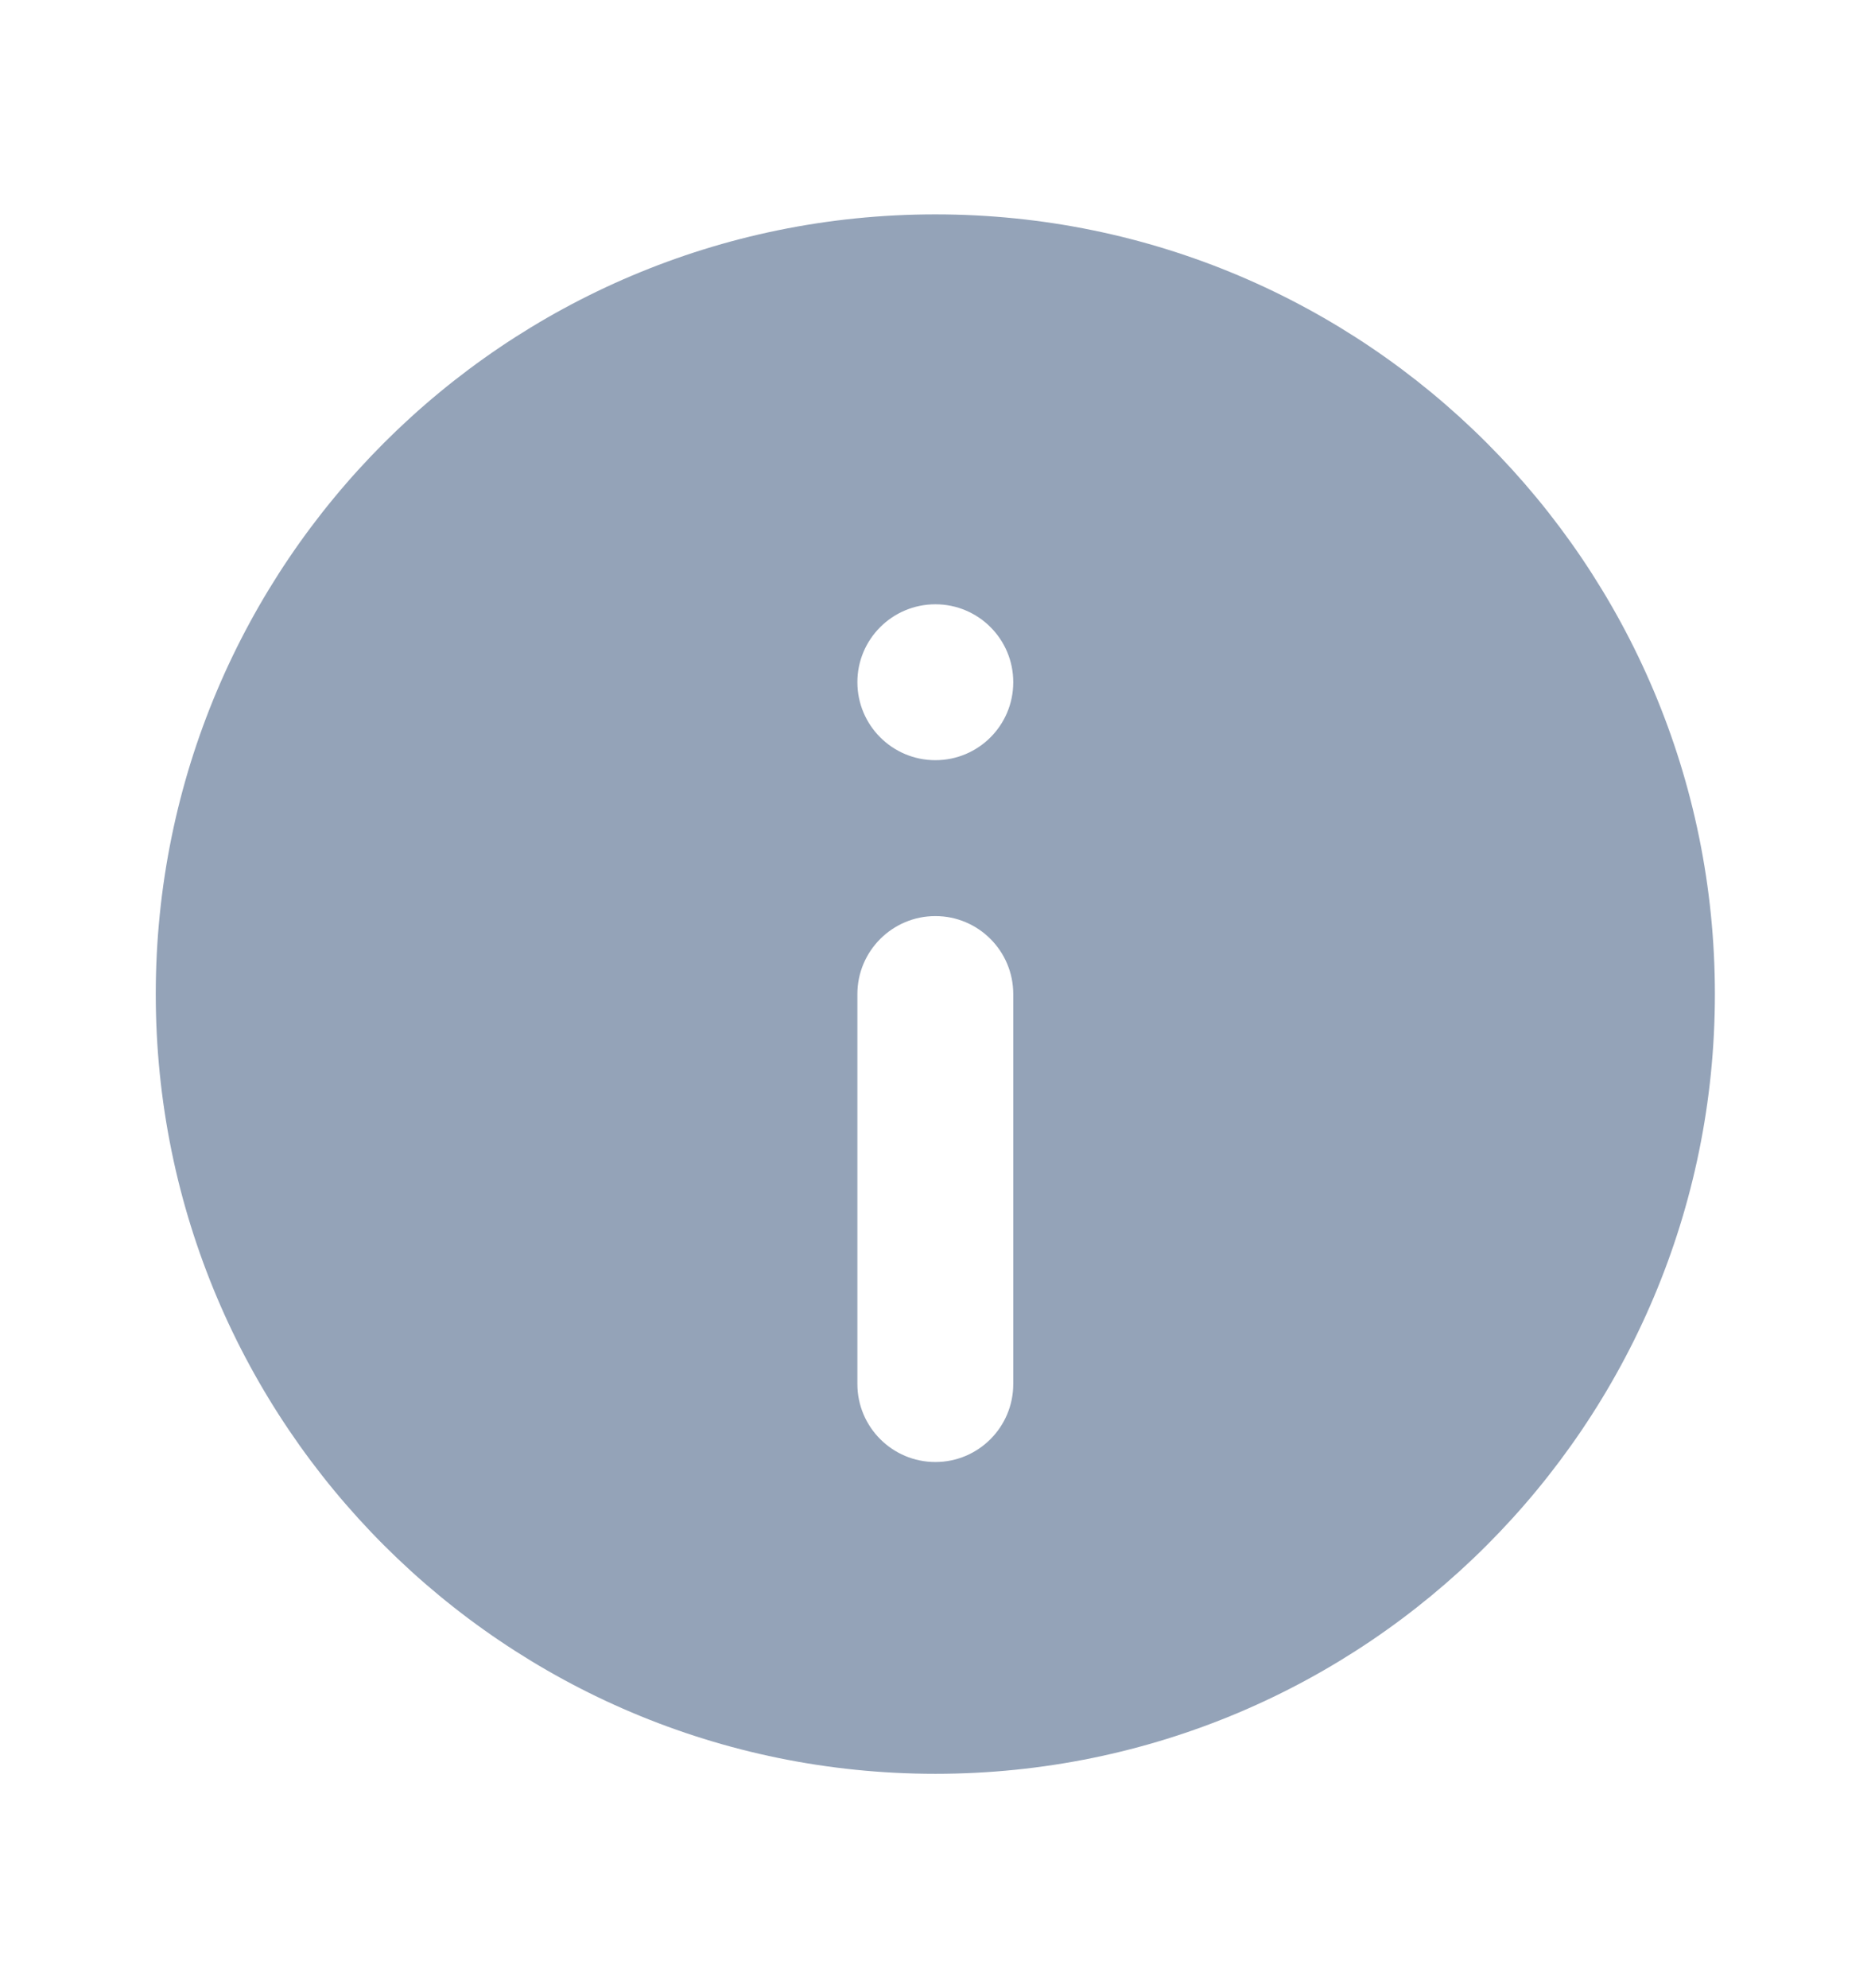 <svg width="16" height="17" viewBox="0 0 16 17" fill="none" xmlns="http://www.w3.org/2000/svg">
<path fill-rule="evenodd" clip-rule="evenodd" d="M14.665 8.5C14.665 12.182 11.681 15.167 7.999 15.167C4.317 15.167 1.332 12.182 1.332 8.5C1.332 4.818 4.317 1.833 7.999 1.833C11.681 1.833 14.665 4.818 14.665 8.5ZM7.999 7.833C8.367 7.833 8.665 8.132 8.665 8.5V11.834C8.665 12.202 8.367 12.501 7.999 12.501C7.631 12.501 7.332 12.202 7.332 11.834V8.5C7.332 8.132 7.631 7.833 7.999 7.833ZM7.999 6.5C8.367 6.5 8.665 6.202 8.665 5.833C8.665 5.465 8.367 5.167 7.999 5.167C7.631 5.167 7.332 5.465 7.332 5.833C7.332 6.202 7.631 6.5 7.999 6.5Z" fill="#94A3B8"/>
</svg>
